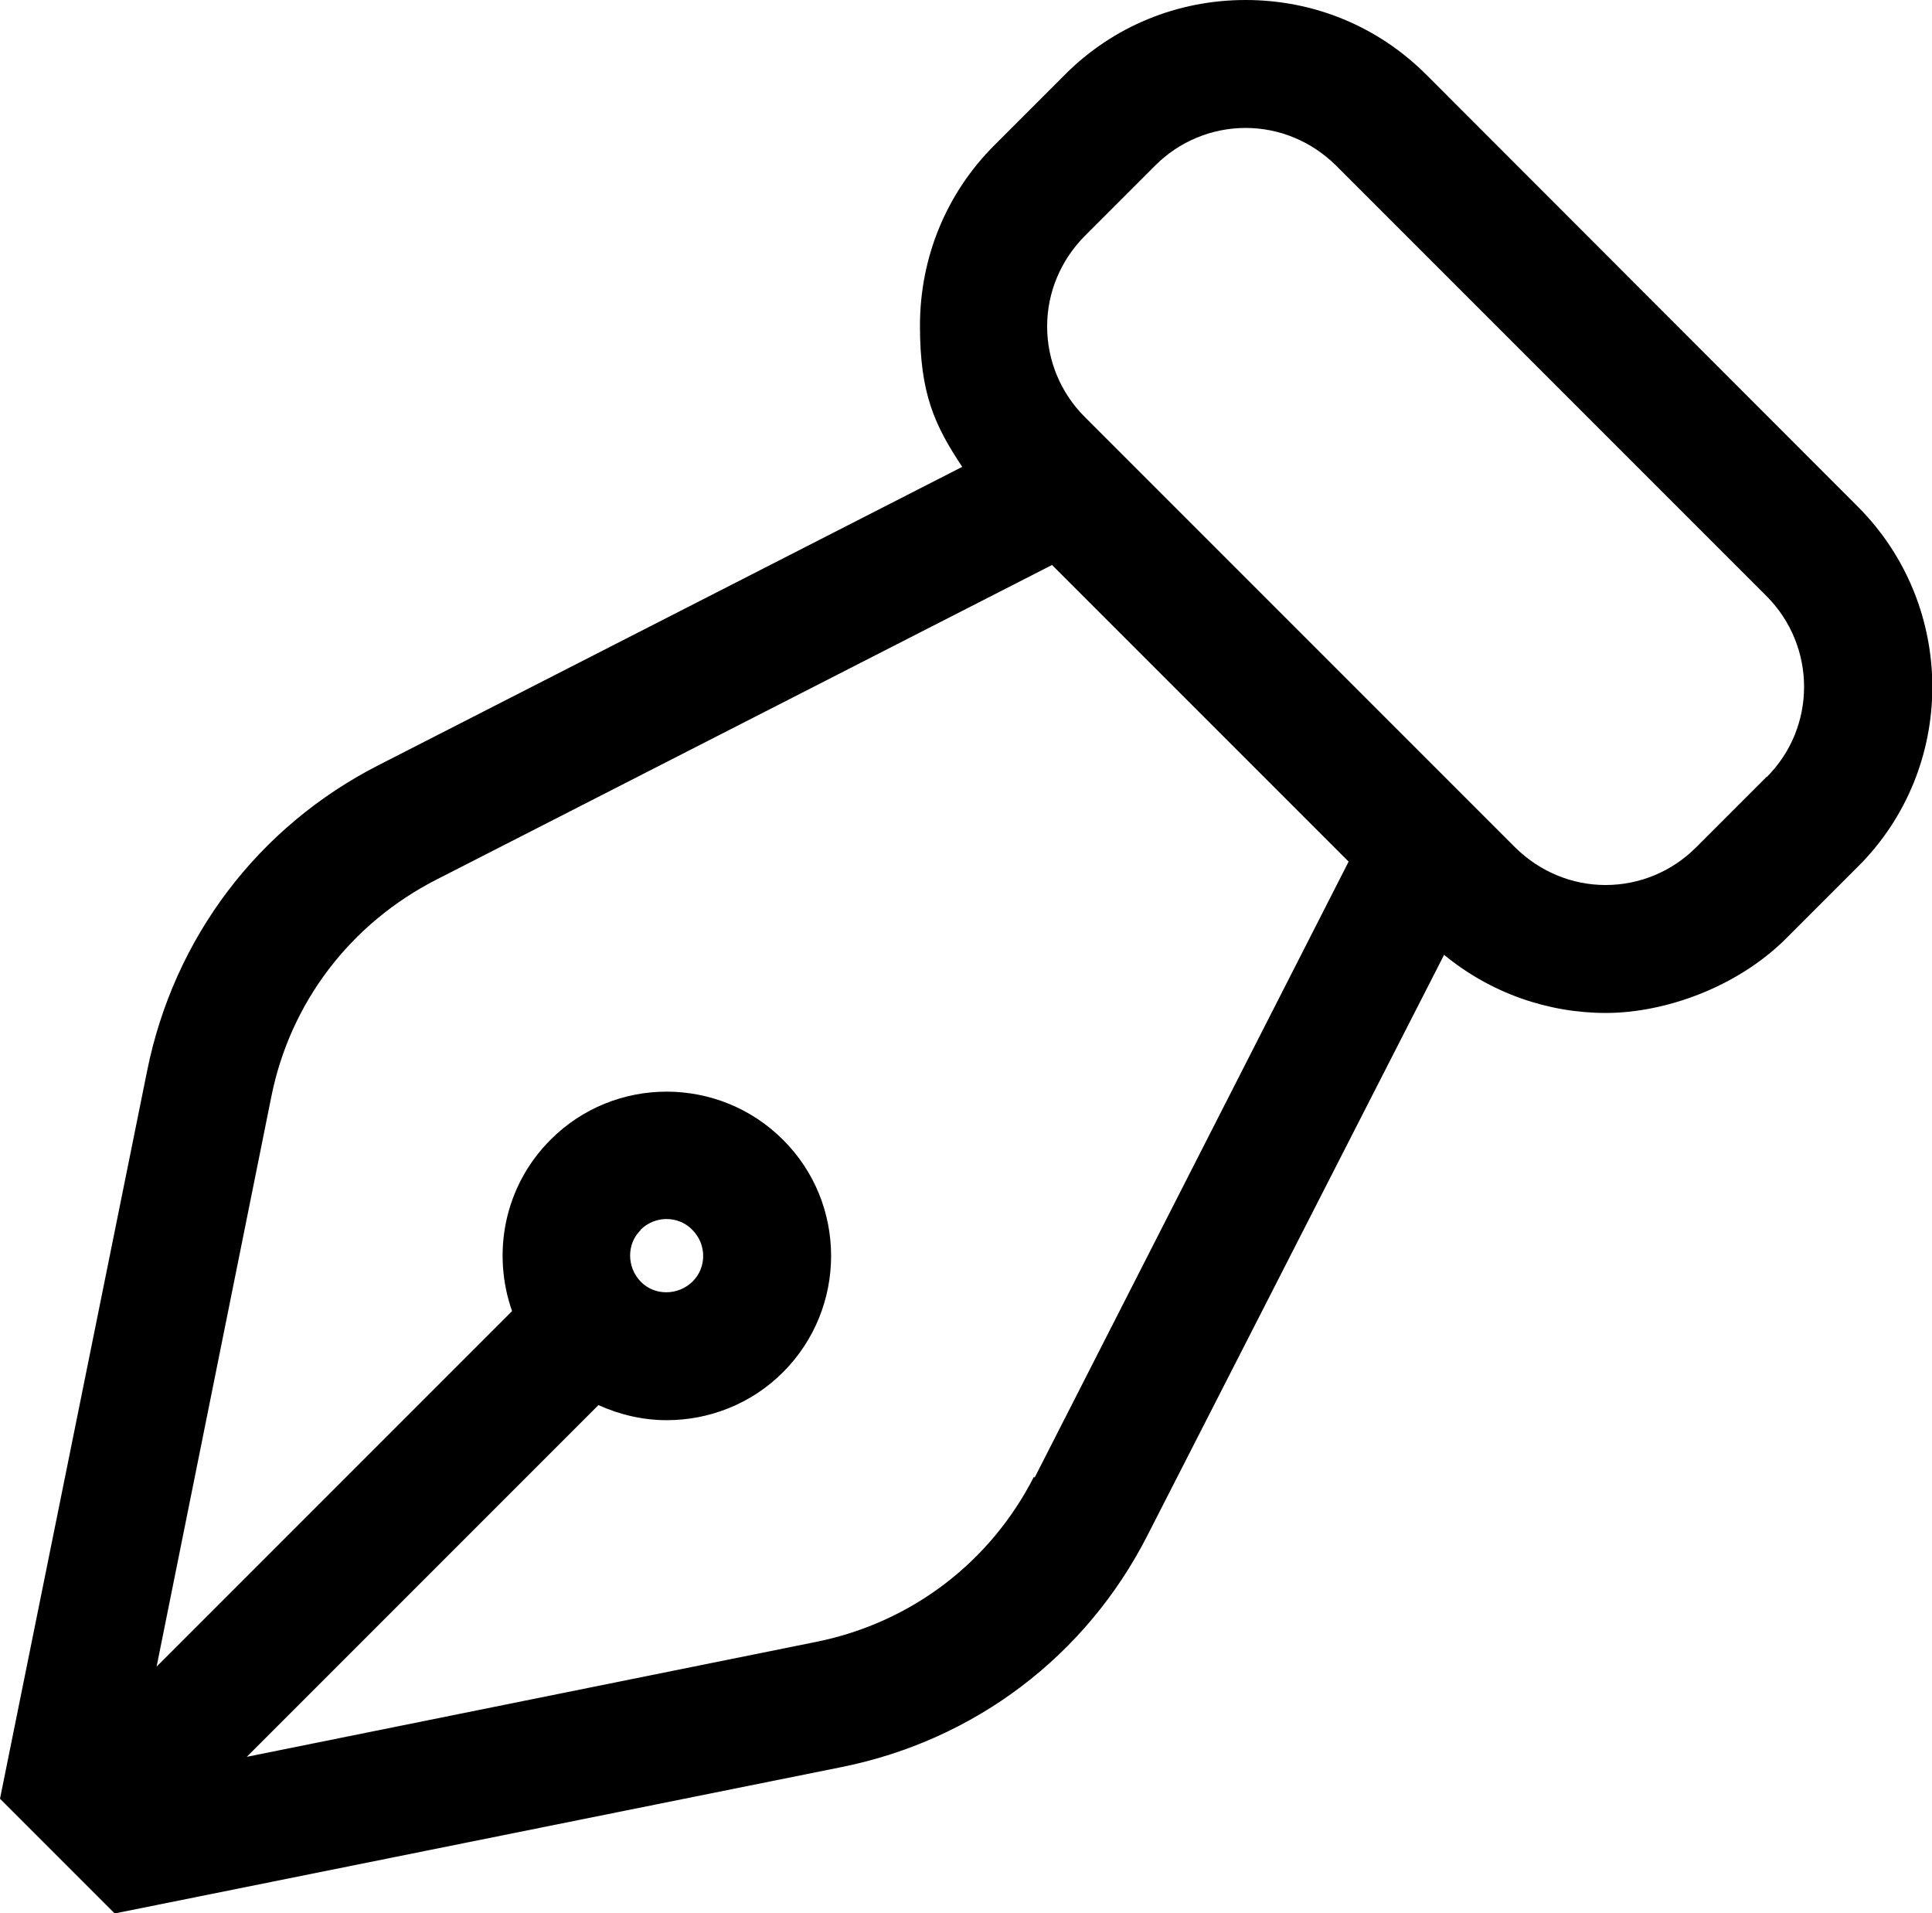 <?xml version="1.0" encoding="UTF-8"?> <svg xmlns="http://www.w3.org/2000/svg" id="Capa_1" viewBox="0 0 512 506.9"><path d="M492.2,134.1L378,19.8c-12.8-12.8-29.8-19.8-47.9-19.8s-35.1,7-47.8,19.7l-18.8,18.8c-12.7,12.7-19.7,29.7-19.7,47.8s3.9,26.4,11.2,37.4L100.4,202.7c-32,16.3-54.3,45.8-61.4,81L0,476.6l30.4,30.4,192.7-38.8c35.2-7.1,64.7-29.4,81-61.4l78.6-153.8c12.4,10.2,27.6,15.4,42.9,15.4s34.6-6.6,47.8-19.8l18.8-18.8c26.5-26.2,26.5-69.2,.1-95.6Zm-218.2,257.2c-11.6,22.7-32.5,38.6-57.5,43.7l-151.1,30.5,93.2-93.2c5.7,2.6,11.9,4,18.1,4,11.1,0,22.3-4.2,30.8-12.7h0c17-17,17-44.7,0-61.6-17-17-44.7-17-61.6,0-12.3,12.3-15.6,30-10.2,45.4l-94.2,94.2,30.4-151c5-25,21-45.9,43.7-57.5l163.2-83.4,78.6,78.6-83.2,163.2Zm-104.3-65.4c1.9-1.9,4.4-2.9,6.9-2.9s5,.9,6.9,2.9c3.8,3.8,3.8,10,0,13.7s-10,3.8-13.7,0-3.8-10,0-13.7Zm298.5-120.1l-18.8,18.8c-6.3,6.3-14.9,9.9-23.9,9.9s-17.5-3.6-23.9-9.9l-114.2-114.2c-6.3-6.3-9.9-14.9-9.9-23.9s3.6-17.5,9.9-23.9l18.8-18.8c6.3-6.3,14.9-9.9,23.9-9.9s17.5,3.6,23.9,9.9l114.2,114.2c13.2,13.3,13.2,34.7,0,47.9Z"></path></svg> 